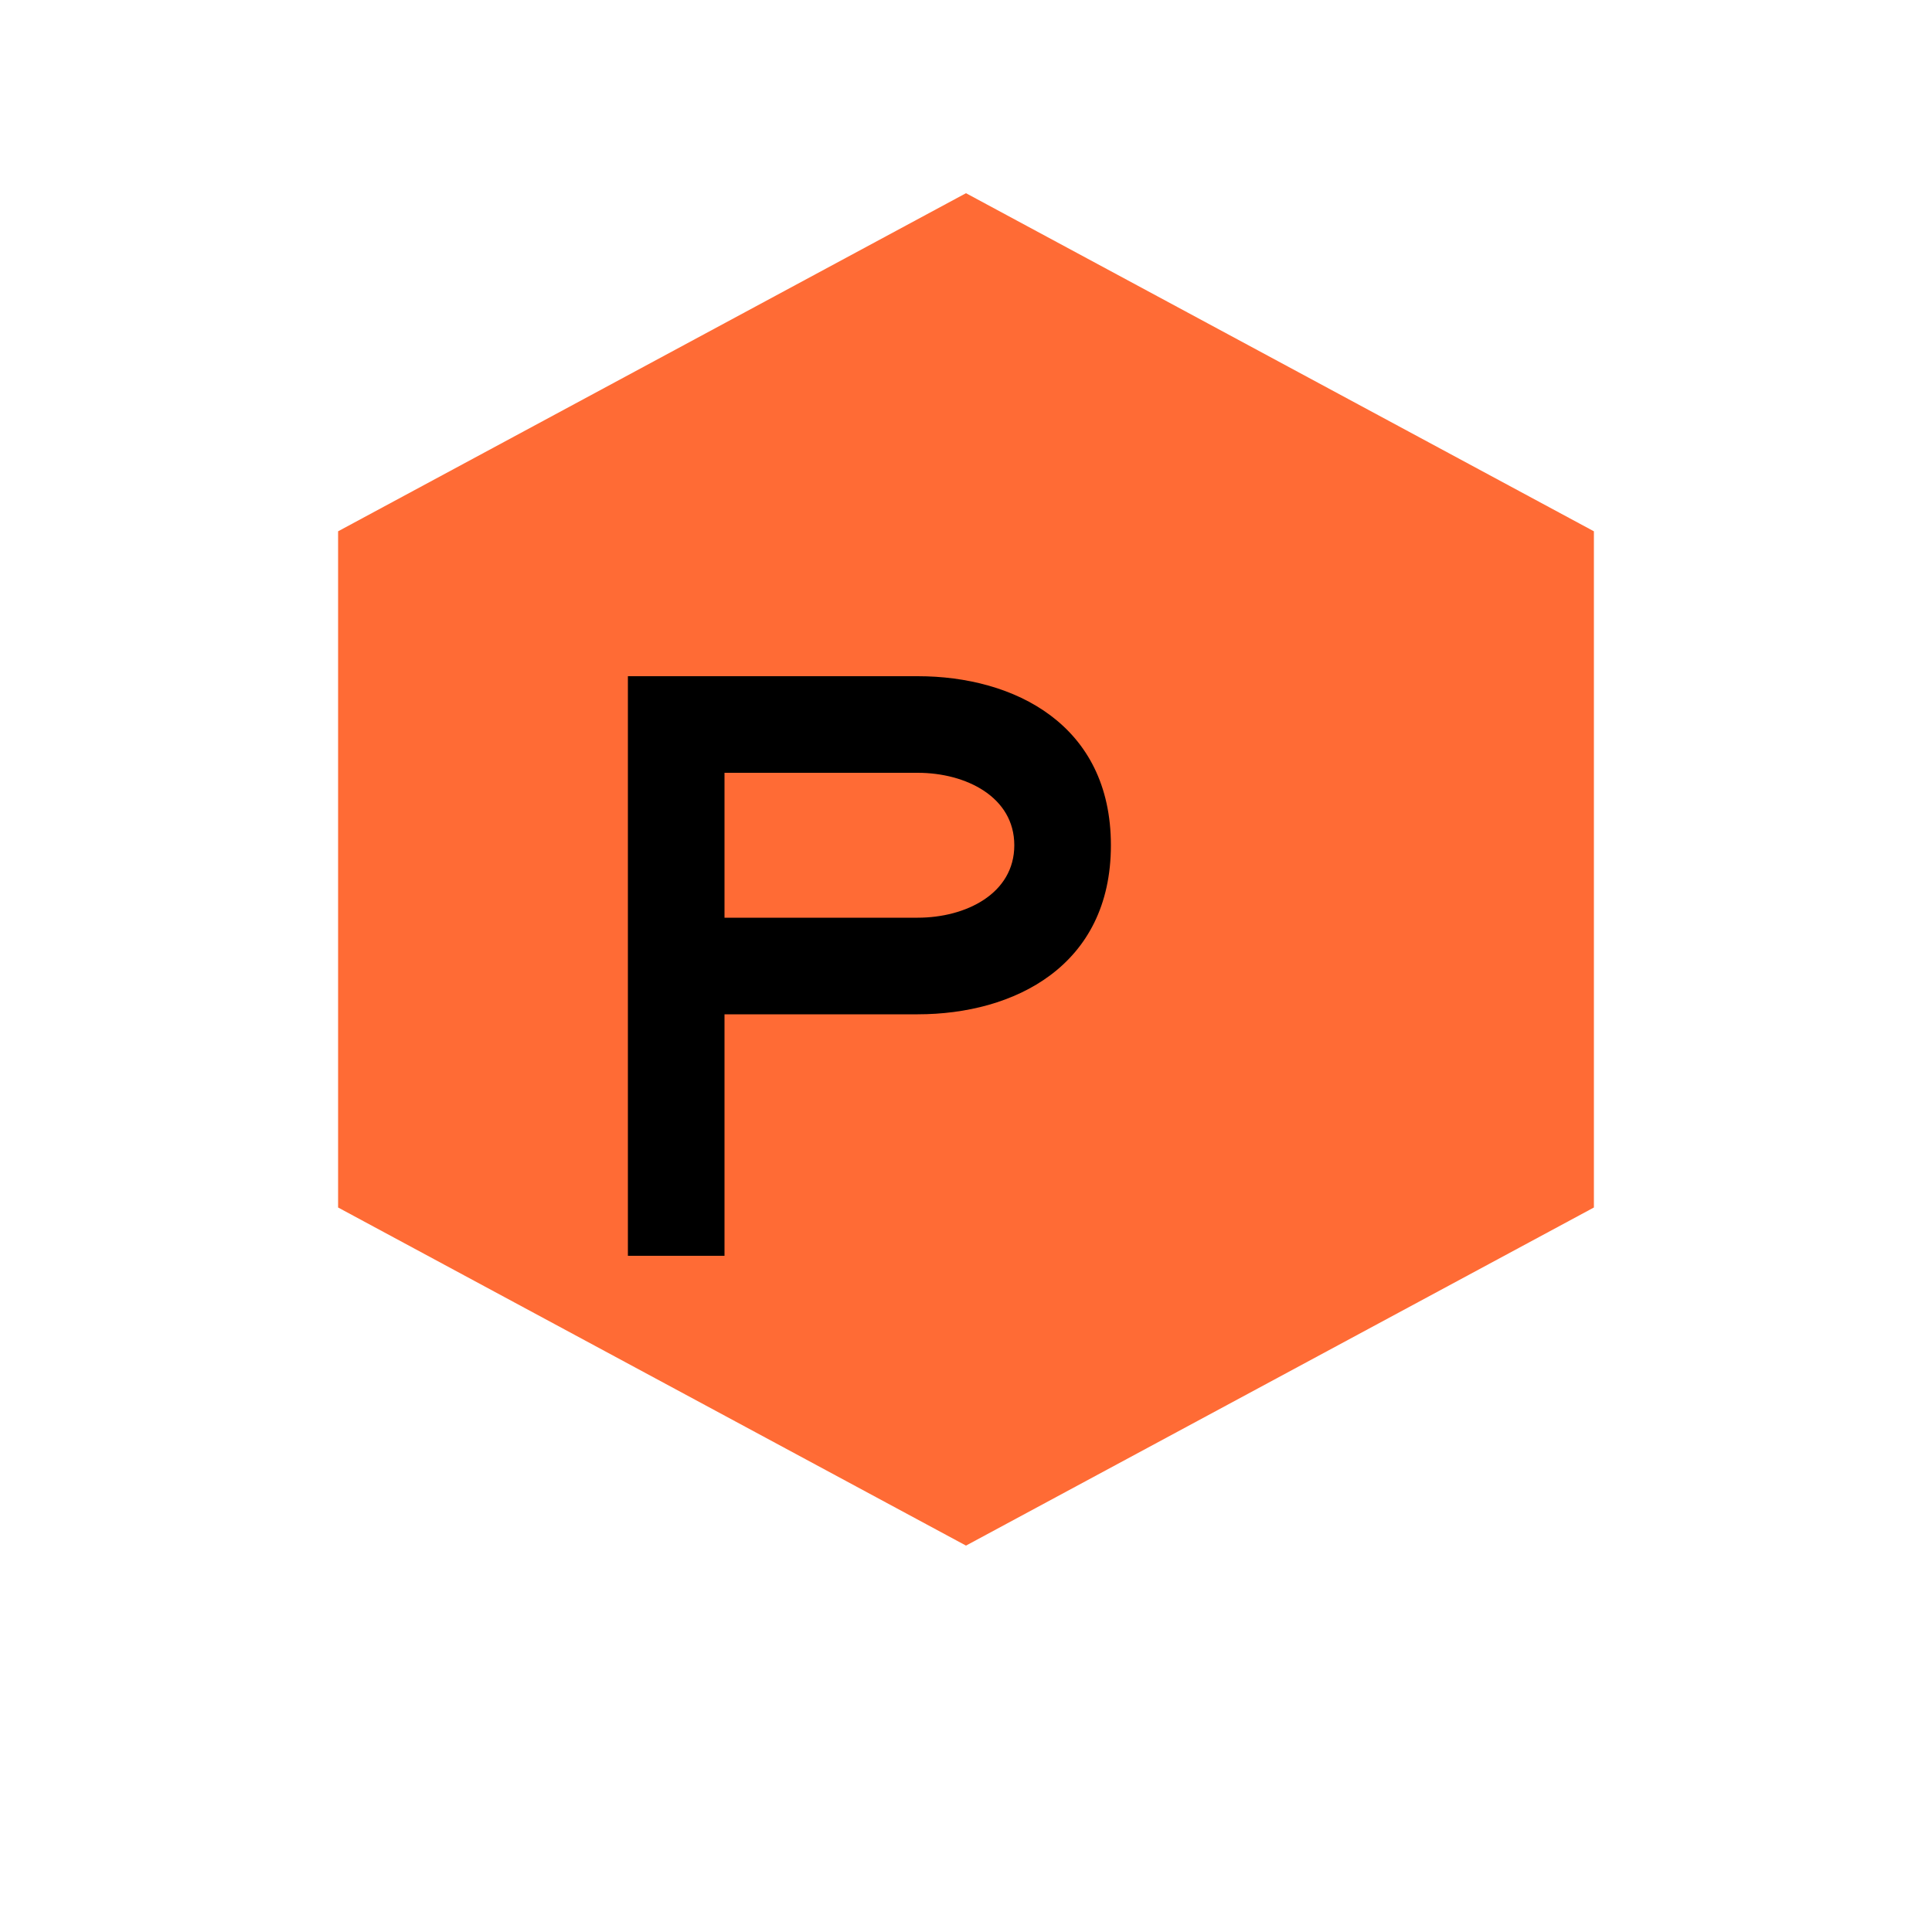 <svg xmlns="http://www.w3.org/2000/svg" viewBox="0 0 200 200">
  <!-- Background hexagonal shape in orange -->
  <path d="M100 20 L165 55 L165 125 L100 160 L35 125 L35 55 Z" fill="#FF6B35" stroke="none"/>
  
  <!-- Letter P in black -->
  <path d="M65 70 L65 130 L75 130 L75 105 L95 105 C105 105 115 100 115 87.5 C115 75 105 70 95 70 Z M75 80 L95 80 C100 80 105 82.5 105 87.5 C105 92.5 100 95 95 95 L75 95 Z" fill="#000000"/>
</svg>